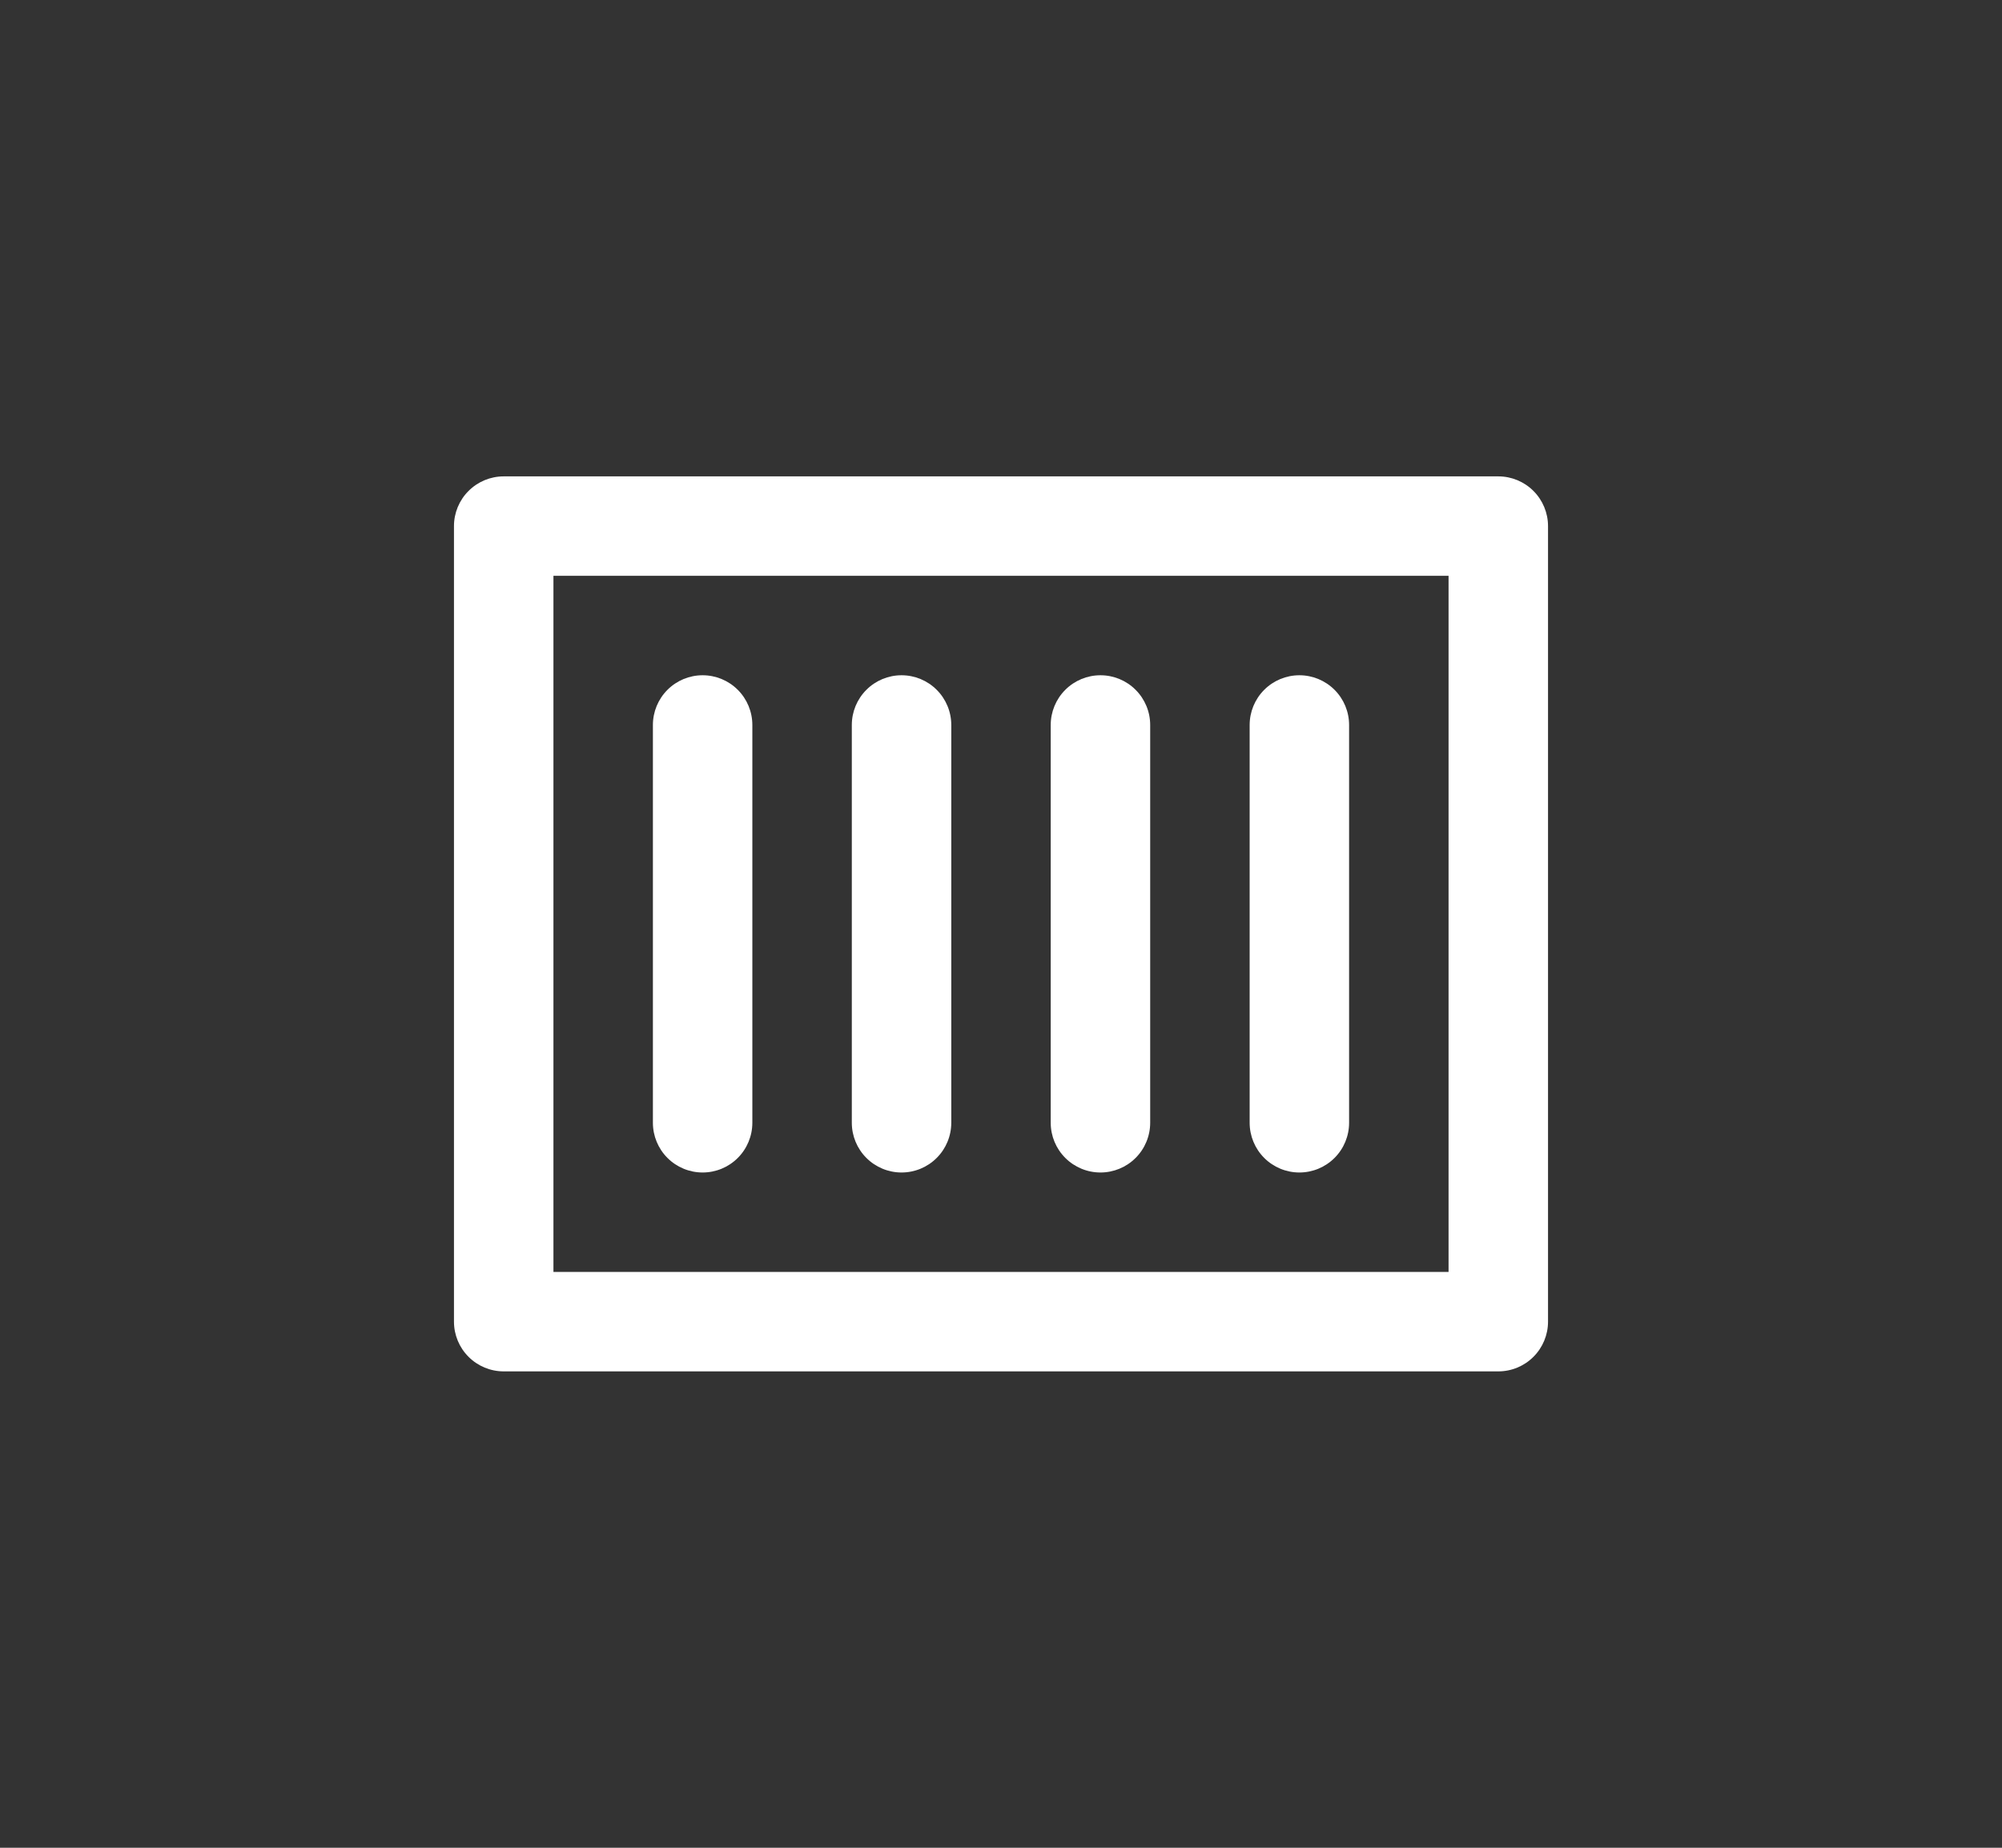 <?xml version="1.0" encoding="utf-8"?>
<svg xmlns="http://www.w3.org/2000/svg" fill="none" height="100%" overflow="visible" preserveAspectRatio="none" style="display: block;" viewBox="0 0 104 96" width="100%">
<rect x="0" y="0" width="104" height="96" fill="#333333" stroke="none"/>
<g id="Author">
<g clip-path="url(#clip0_0_374)" id="container-svgrepo-com 1">
<g id="Layer 2">
<g id="invisible box">
<g id="Vector">
</g>
</g>
<g id="icons Q2">
<path d="M28.75 29.917V66.083H75.25V29.917H28.75ZM26.167 24.75H77.833C78.519 24.75 79.176 25.022 79.66 25.507C80.144 25.991 80.417 26.648 80.417 27.333V68.667C80.417 69.352 80.144 70.009 79.66 70.493C79.176 70.978 78.519 71.25 77.833 71.25H26.167C25.482 71.25 24.824 70.978 24.34 70.493C23.855 70.009 23.583 69.352 23.583 68.667V27.333C23.583 26.648 23.855 25.991 24.34 25.507C24.824 25.022 25.482 24.75 26.167 24.75Z" fill="white" id="Vector_2"/>
<path d="M67.5 35.083C68.185 35.083 68.842 35.355 69.327 35.84C69.811 36.324 70.083 36.981 70.083 37.667V58.333C70.083 59.019 69.811 59.676 69.327 60.16C68.842 60.645 68.185 60.917 67.5 60.917C66.815 60.917 66.158 60.645 65.673 60.16C65.189 59.676 64.917 59.019 64.917 58.333V37.667C64.917 36.981 65.189 36.324 65.673 35.84C66.158 35.355 66.815 35.083 67.5 35.083Z" fill="white" id="Vector_3"/>
<path d="M57.167 35.083C57.852 35.083 58.509 35.355 58.993 35.84C59.478 36.324 59.75 36.981 59.75 37.667V58.333C59.75 59.019 59.478 59.676 58.993 60.16C58.509 60.645 57.852 60.917 57.167 60.917C56.481 60.917 55.824 60.645 55.34 60.16C54.855 59.676 54.583 59.019 54.583 58.333V37.667C54.583 36.981 54.855 36.324 55.34 35.84C55.824 35.355 56.481 35.083 57.167 35.083Z" fill="white" id="Vector_4"/>
<path d="M46.833 35.083C47.519 35.083 48.176 35.355 48.66 35.84C49.145 36.324 49.417 36.981 49.417 37.667V58.333C49.417 59.019 49.145 59.676 48.66 60.16C48.176 60.645 47.519 60.917 46.833 60.917C46.148 60.917 45.491 60.645 45.007 60.16C44.522 59.676 44.25 59.019 44.25 58.333V37.667C44.25 36.981 44.522 36.324 45.007 35.84C45.491 35.355 46.148 35.083 46.833 35.083Z" fill="white" id="Vector_5"/>
<path d="M36.5 35.083C37.185 35.083 37.842 35.355 38.327 35.84C38.811 36.324 39.083 36.981 39.083 37.667V58.333C39.083 59.019 38.811 59.676 38.327 60.16C37.842 60.645 37.185 60.917 36.5 60.917C35.815 60.917 35.158 60.645 34.673 60.16C34.189 59.676 33.917 59.019 33.917 58.333V37.667C33.917 36.981 34.189 36.324 34.673 35.84C35.158 35.355 35.815 35.083 36.5 35.083Z" fill="white" id="Vector_6"/>
</g>
</g>
</g>
</g>
<defs>
<clipPath id="clip0_0_374">
<rect fill="white" height="62" transform="matrix(-1 0 0 1 83 17)" width="62"/>
</clipPath>
</defs>
</svg>